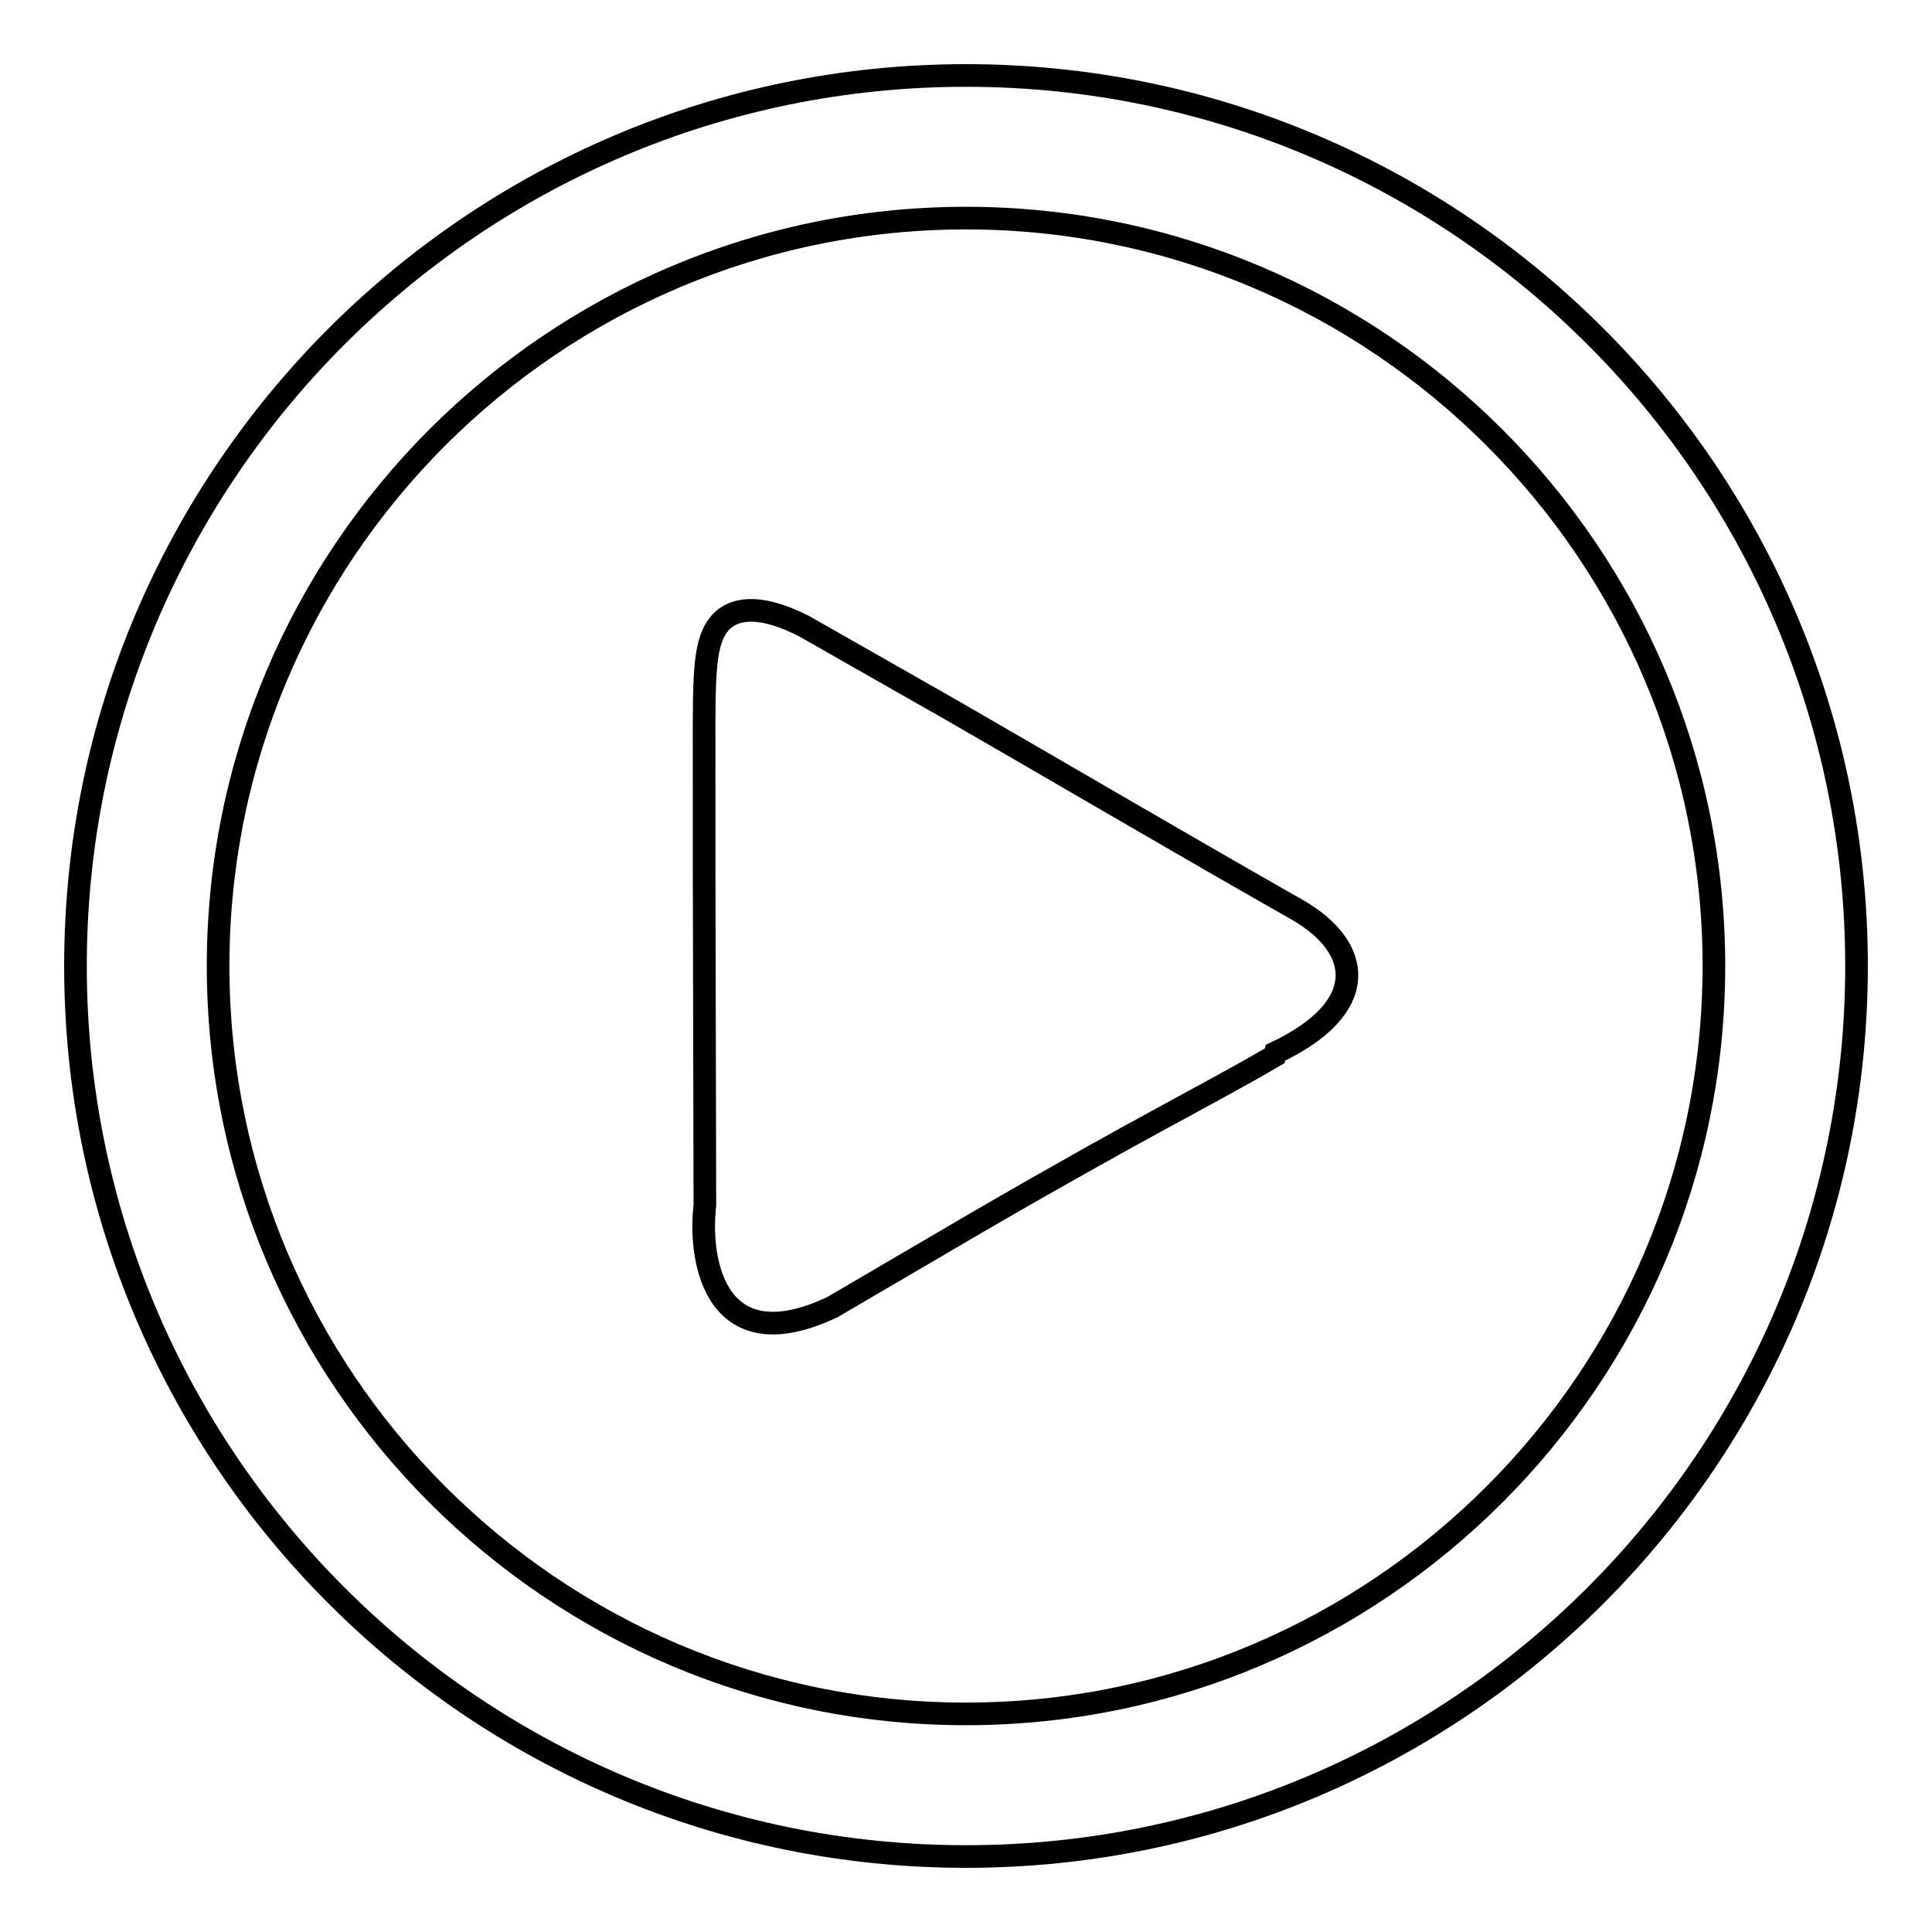 <?xml version="1.0" encoding="utf-8"?>
<!-- Svg Vector Icons : http://www.onlinewebfonts.com/icon -->
<!DOCTYPE svg PUBLIC "-//W3C//DTD SVG 1.1//EN" "http://www.w3.org/Graphics/SVG/1.1/DTD/svg11.dtd">
<svg version="1.1" xmlns="http://www.w3.org/2000/svg" xmlns:xlink="http://www.w3.org/1999/xlink" x="0px" y="0px" viewBox="0 0 256 256" enable-background="new 0 0 256 256" xml:space="preserve">
<g> <path stroke-width="3" fill-opacity="0" stroke="#000000"  d="M128,10C62.9,10,10,62.9,10,128s52.9,118,118,118s118-52.9,118-118S193.1,10,128,10z M128,227.1 c-54.7,0-99.1-44.5-99.1-99.1c0-54.7,44.5-99.1,99.1-99.1s99.1,44.5,99.1,99.1S182.6,227.1,128,227.1z M171.8,120.5 c-15.3-8.7-30.1-17.4-45.7-26.4l-19.5-11.1c-7.2-3.7-10.5-1.9-11.8,0.4c-1.7,2.9-1.5,7.7-1.5,20.9v10.6l0.1,44.8 c-0.9,7.9,1.7,20.7,16.9,13.5l19.3-11.3c22.4-13,29.7-16.4,39.3-22l0.1-0.4C181.7,133.5,180.6,125.5,171.8,120.5z"/></g>
</svg>